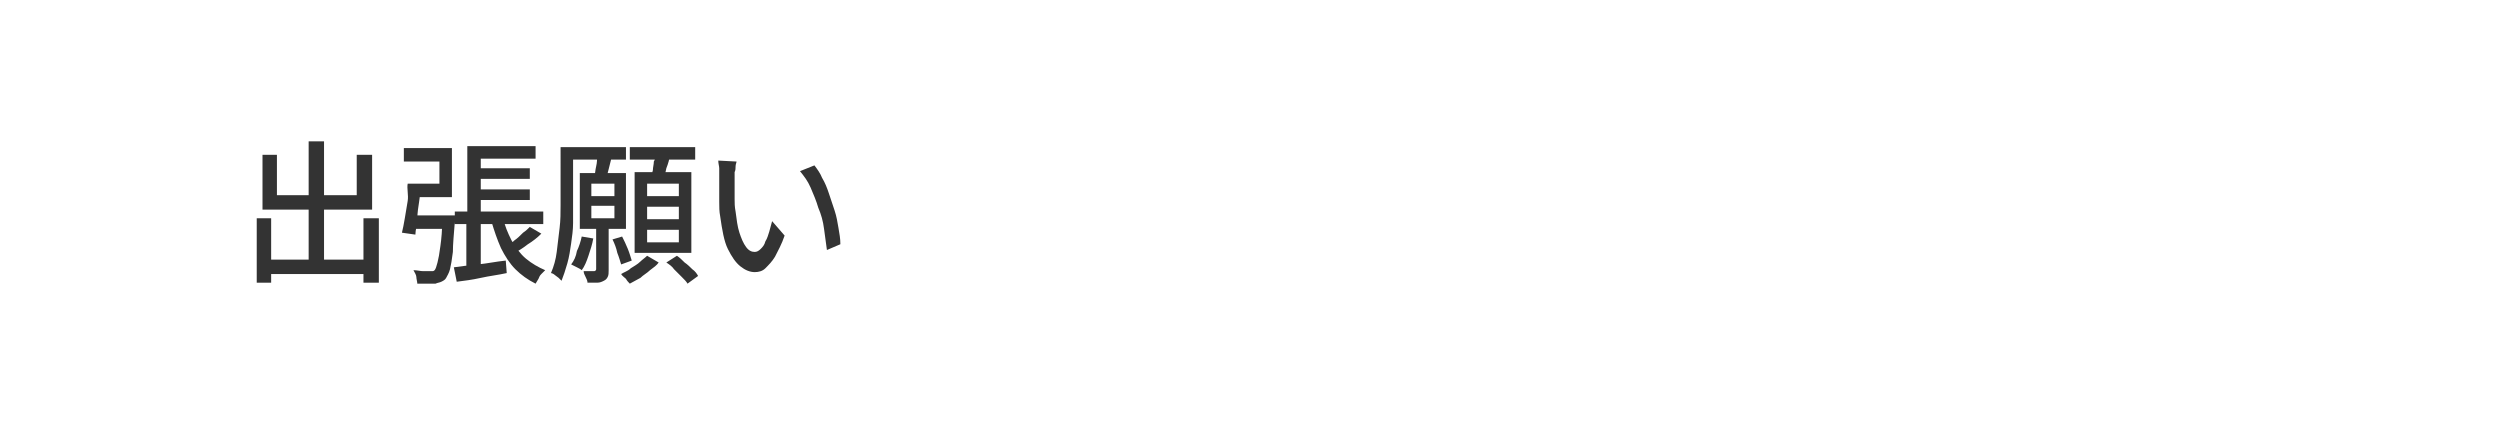 <?xml version="1.0" encoding="utf-8"?>
<!-- Generator: Adobe Illustrator 27.4.1, SVG Export Plug-In . SVG Version: 6.00 Build 0)  -->
<svg version="1.1" id="レイヤー_1" xmlns="http://www.w3.org/2000/svg" xmlns:xlink="http://www.w3.org/1999/xlink" x="0px"
	 y="0px" viewBox="0 0 260 44" style="enable-background:new 0 0 260 44;" xml:space="preserve">
<style type="text/css">
	.st0{fill:#333333;}
</style>
<g>
	<g>
		<path class="st0" d="M26.7,22.7h1.5v6.7h-1.5V22.7z M27.3,16.1h1.5v4.2h8.3v-4.2h1.6v5.7H27.3V16.1z M27.5,27h11.1v1.5H27.5V27z
			 M32.1,14.7h1.6v13.2h-1.6V14.7z M37.8,22.7h1.6v6.7h-1.6V22.7z"/>
		<path class="st0" d="M42.4,19.1h1.4c-0.1,0.6-0.1,1.2-0.2,1.8c-0.1,0.6-0.2,1.3-0.2,1.9s-0.2,1.1-0.2,1.6l-1.4-0.2
			c0.1-0.4,0.2-0.9,0.3-1.5c0.1-0.6,0.2-1.2,0.3-1.8S42.3,19.6,42.4,19.1z M42.6,19.1h3.1v-2.3h-3.7v-1.4H47v5.1h-4.4V19.1z
			 M42.4,22.4h4v1.4h-4V22.4z M45.8,22.4h1.5c0,0.1,0,0.3,0,0.4c0,0.1,0,0.2,0,0.3c-0.1,1.3-0.2,2.3-0.2,3.1
			c-0.1,0.8-0.2,1.4-0.3,1.8c-0.1,0.4-0.3,0.7-0.4,0.9s-0.3,0.3-0.5,0.4c-0.2,0.1-0.4,0.1-0.6,0.2c-0.2,0-0.5,0-0.8,0
			c-0.3,0-0.7,0-1.1,0c0-0.2-0.1-0.5-0.1-0.7s-0.2-0.5-0.3-0.7c0.4,0,0.7,0.1,1,0.1c0.3,0,0.5,0,0.7,0c0.1,0,0.3,0,0.3,0
			c0.1,0,0.2-0.1,0.2-0.1c0.1-0.1,0.2-0.4,0.3-0.8c0.1-0.4,0.2-0.9,0.3-1.7c0.1-0.7,0.2-1.7,0.2-2.9V22.4z M47.2,27.8
			c0.7-0.1,1.5-0.2,2.5-0.3s1.9-0.3,2.9-0.4l0.1,1.3c-0.9,0.2-1.8,0.3-2.7,0.5c-0.9,0.2-1.7,0.3-2.5,0.4L47.2,27.8z M47.3,22h9.2
			v1.3h-9.2V22z M48.5,15.2h7.2v1.3h-5.7v6.2h-1.4V15.2z M48.5,22.4H50v5.5l-1.5,0.3V22.4z M49.2,17.5h5.9v1.1h-5.9V17.5z
			 M49.2,19.7h5.9v1.1h-5.9V19.7z M52.3,22.6c0.2,0.9,0.5,1.6,0.9,2.4c0.4,0.7,0.9,1.4,1.5,1.9c0.6,0.5,1.3,0.9,2,1.2
			c-0.1,0.1-0.2,0.2-0.4,0.4S56.1,28.8,56,29c-0.1,0.2-0.2,0.3-0.3,0.5c-0.8-0.4-1.5-0.9-2.1-1.5c-0.6-0.6-1.1-1.4-1.5-2.2
			c-0.4-0.9-0.7-1.8-1-2.8L52.3,22.6z M55.1,23.6l1.2,0.7c-0.4,0.4-0.9,0.8-1.4,1.1c-0.5,0.4-1,0.7-1.4,0.9l-0.9-0.6
			c0.3-0.2,0.6-0.4,0.9-0.7c0.3-0.2,0.6-0.5,0.9-0.8C54.7,24,54.9,23.8,55.1,23.6z"/>
		<path class="st0" d="M58.3,15.3h1.3v6c0,0.6,0,1.2,0,1.9c0,0.7-0.1,1.4-0.2,2.1c-0.1,0.7-0.2,1.4-0.4,2.1
			c-0.2,0.7-0.4,1.3-0.6,1.8c-0.1-0.1-0.2-0.2-0.3-0.3c-0.1-0.1-0.3-0.2-0.4-0.3c-0.1-0.1-0.3-0.2-0.4-0.2c0.3-0.7,0.5-1.4,0.6-2.2
			s0.2-1.7,0.3-2.5s0.1-1.6,0.1-2.4V15.3z M58.7,15.3h6.4v1.3h-6.4V15.3z M60.5,24.6l1.2,0.2c-0.1,0.6-0.3,1.2-0.5,1.8
			c-0.2,0.6-0.4,1.1-0.7,1.5c-0.1-0.1-0.3-0.2-0.5-0.3c-0.2-0.1-0.4-0.2-0.6-0.3c0.3-0.4,0.5-0.8,0.6-1.4
			C60.2,25.7,60.4,25.1,60.5,24.6z M60.3,18h4.8v5.8h-4.8V18z M62.1,23.6h1.2v4.5c0,0.3,0,0.5-0.1,0.7s-0.2,0.3-0.4,0.4
			c-0.2,0.1-0.4,0.2-0.7,0.2s-0.6,0-1,0c0-0.2-0.1-0.4-0.2-0.6c-0.1-0.2-0.2-0.4-0.2-0.6c0.3,0,0.5,0,0.7,0s0.4,0,0.4,0
			c0.1,0,0.2-0.1,0.2-0.2V23.6z M61.5,19.1v1.3h2.4v-1.3H61.5z M61.5,21.4v1.3h2.4v-1.3H61.5z M62.1,16.2l1.5,0.2
			c-0.1,0.4-0.2,0.8-0.3,1.2c-0.1,0.4-0.2,0.8-0.3,1l-1.2-0.2c0.1-0.3,0.1-0.7,0.2-1.1S62.1,16.5,62.1,16.2z M63.7,24.9l1-0.3
			c0.2,0.4,0.4,0.8,0.6,1.3c0.2,0.5,0.3,0.9,0.4,1.2l-1.1,0.4c-0.1-0.3-0.2-0.7-0.4-1.2C64.1,25.8,63.9,25.3,63.7,24.9z M67.3,26.6
			l1.2,0.7c-0.2,0.3-0.5,0.5-0.9,0.8c-0.3,0.3-0.7,0.5-1,0.8c-0.4,0.2-0.7,0.4-1.1,0.6c-0.1-0.1-0.3-0.3-0.4-0.5
			c-0.2-0.2-0.4-0.3-0.5-0.5c0.3-0.2,0.7-0.3,1-0.6c0.3-0.2,0.7-0.4,1-0.7C66.8,27,67.1,26.8,67.3,26.6z M65.5,15.3h6.8v1.3h-6.8
			V15.3z M66,17.9h5.9v8.4H66V17.9z M67.3,19.1v1.3h3.3v-1.3H67.3z M67.3,21.5v1.3h3.3v-1.3H67.3z M67.3,23.9v1.3h3.3v-1.3H67.3z
			 M68.2,15.9l1.5,0.2c-0.1,0.5-0.2,0.9-0.4,1.4c-0.1,0.5-0.2,0.9-0.4,1.2l-1.2-0.2c0.1-0.2,0.1-0.5,0.2-0.8c0-0.3,0.1-0.6,0.1-0.9
			C68.2,16.5,68.2,16.2,68.2,15.9z M69.3,27.3l1.1-0.7c0.3,0.2,0.5,0.4,0.8,0.7c0.3,0.2,0.6,0.5,0.8,0.7c0.3,0.2,0.5,0.5,0.6,0.7
			l-1.1,0.8c-0.1-0.2-0.3-0.4-0.6-0.7c-0.3-0.3-0.5-0.5-0.8-0.8C69.9,27.7,69.6,27.5,69.3,27.3z"/>
		<path class="st0" d="M76.6,16.8c0,0.1-0.1,0.3-0.1,0.5c0,0.2,0,0.4-0.1,0.6c0,0.2,0,0.4,0,0.5c0,0.3,0,0.7,0,1.1
			c0,0.4,0,0.8,0,1.2s0,0.8,0.1,1.3c0.1,0.8,0.2,1.6,0.4,2.2c0.2,0.6,0.4,1.1,0.7,1.5c0.3,0.4,0.6,0.5,0.9,0.5
			c0.2,0,0.4-0.1,0.6-0.3c0.2-0.2,0.4-0.4,0.5-0.8c0.2-0.3,0.3-0.7,0.4-1c0.1-0.4,0.2-0.7,0.3-1.1l1.3,1.5c-0.3,0.9-0.7,1.6-1,2.2
			c-0.3,0.5-0.7,0.9-1,1.2s-0.7,0.4-1.1,0.4c-0.5,0-1-0.2-1.5-0.6s-0.9-1-1.3-1.8c-0.4-0.8-0.6-2-0.8-3.4c-0.1-0.5-0.1-1-0.1-1.5
			c0-0.5,0-1.1,0-1.6s0-0.9,0-1.2c0-0.2,0-0.5,0-0.7s-0.1-0.5-0.1-0.8L76.6,16.8z M84.7,17.2c0.3,0.4,0.6,0.8,0.8,1.3
			c0.3,0.5,0.5,1,0.7,1.6c0.2,0.6,0.4,1.2,0.6,1.8c0.2,0.6,0.3,1.2,0.4,1.8c0.1,0.6,0.2,1.1,0.2,1.7L86,26c-0.1-0.7-0.2-1.4-0.3-2.2
			c-0.1-0.8-0.3-1.5-0.6-2.2c-0.2-0.7-0.5-1.4-0.8-2.1c-0.3-0.7-0.7-1.2-1.1-1.7L84.7,17.2z"/>
	</g>
</g>
<g>
</g>
<g>
</g>
<g>
</g>
<g>
</g>
<g>
</g>
<g>
</g>
<g>
</g>
<g>
</g>
<g>
</g>
<g>
</g>
<g>
</g>
<g>
</g>
<g>
</g>
<g>
</g>
<g>
</g>
</svg>

